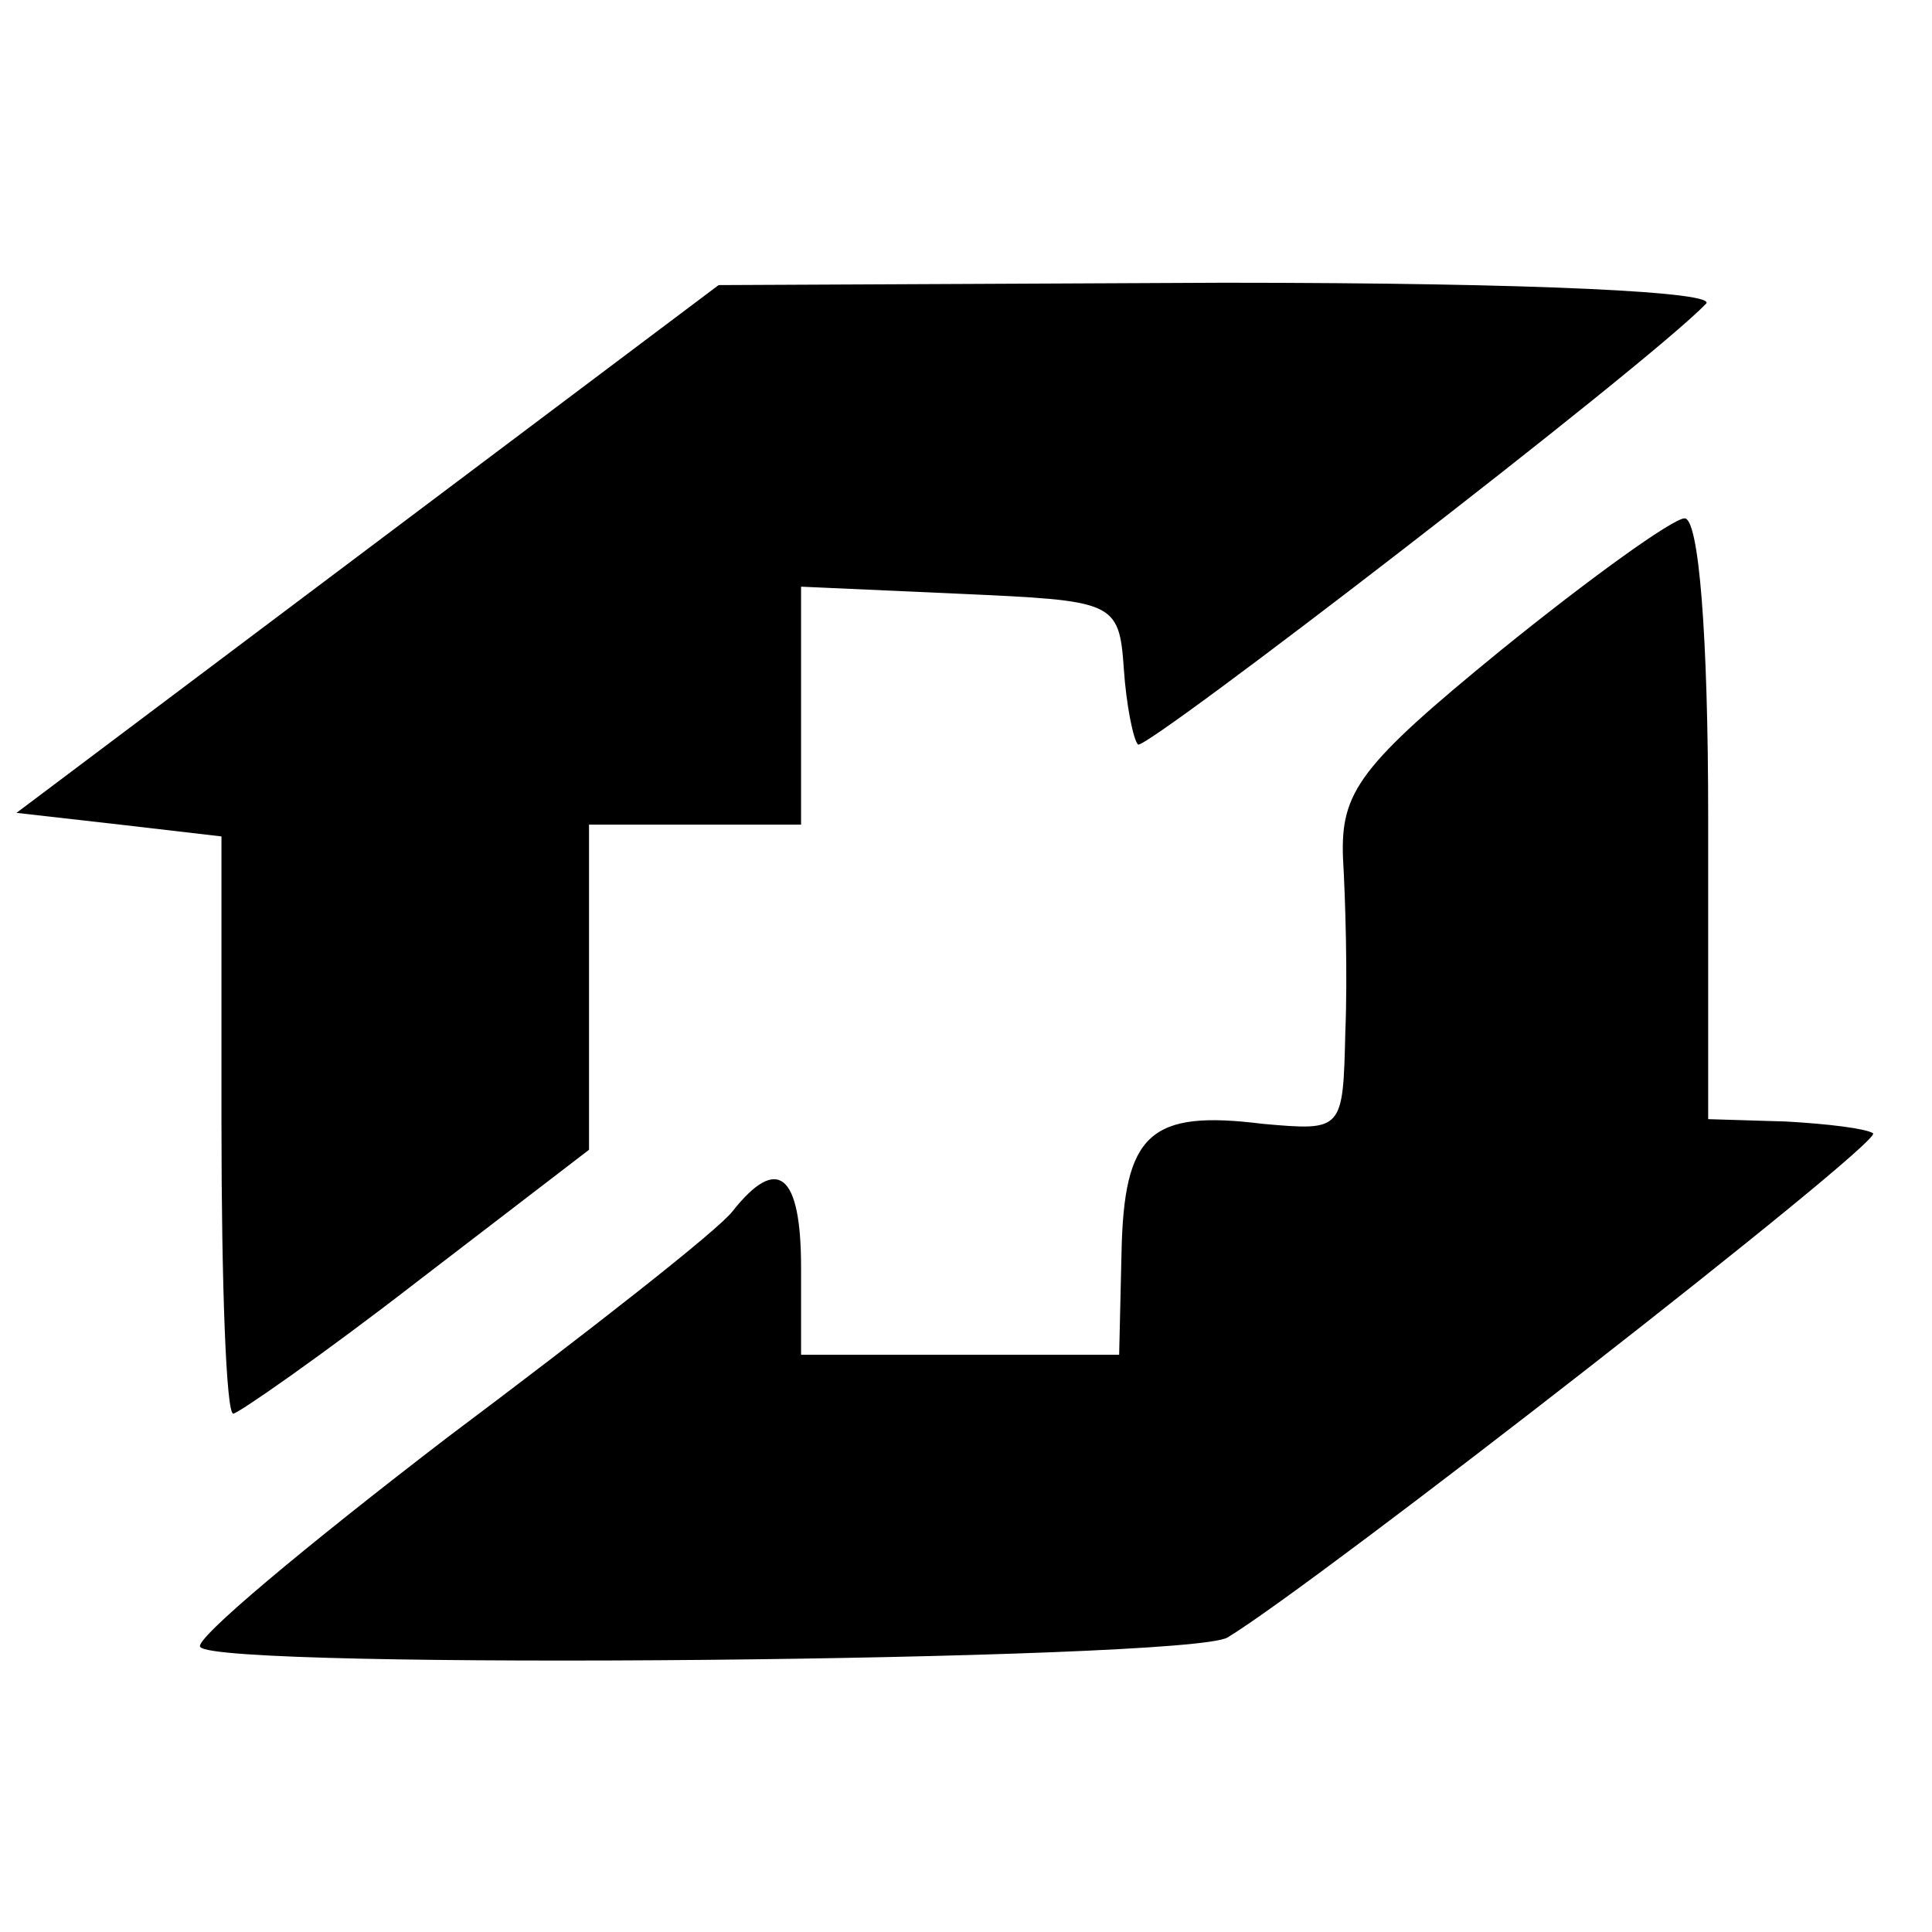 <?xml version="1.0" standalone="no"?>
<!DOCTYPE svg PUBLIC "-//W3C//DTD SVG 20010904//EN"
 "http://www.w3.org/TR/2001/REC-SVG-20010904/DTD/svg10.dtd">
<svg version="1.0" xmlns="http://www.w3.org/2000/svg"
 width="82pt" height="82pt" viewBox="0 0 82 82"
 preserveAspectRatio="xMidYMid meet">
<g transform="translate(0,82) scale(0.1,-0.1)"
fill="#000000" stroke="none">
<path d="M156 587 l-149 -112 44 -5 43 -5 0 -122 c0 -68 2 -123 5 -123 2 0 38
25 78 56 l73 56 0 69 0 69 45 0 45 0 0 50 0 51 67 -3 c66 -3 68 -3 70 -32 1
-15 4 -30 6 -32 3 -3 216 161 241 187 6 5 -70 9 -205 9 l-214 -1 -149 -112z"/>
<path d="M637 544 c-60 -49 -68 -60 -67 -88 1 -17 2 -50 1 -74 -1 -42 -1 -42
-35 -39 -48 6 -59 -4 -60 -55 l-1 -43 -67 0 -68 0 0 37 c0 40 -10 48 -29 24
-6 -8 -61 -51 -121 -96 -60 -46 -108 -86 -105 -89 6 -10 419 -6 436 4 38 23
278 210 274 214 -3 2 -19 4 -37 5 l-33 1 0 128 c0 78 -4 127 -10 127 -5 0 -41
-26 -78 -56z"/>
</g>
</svg>

